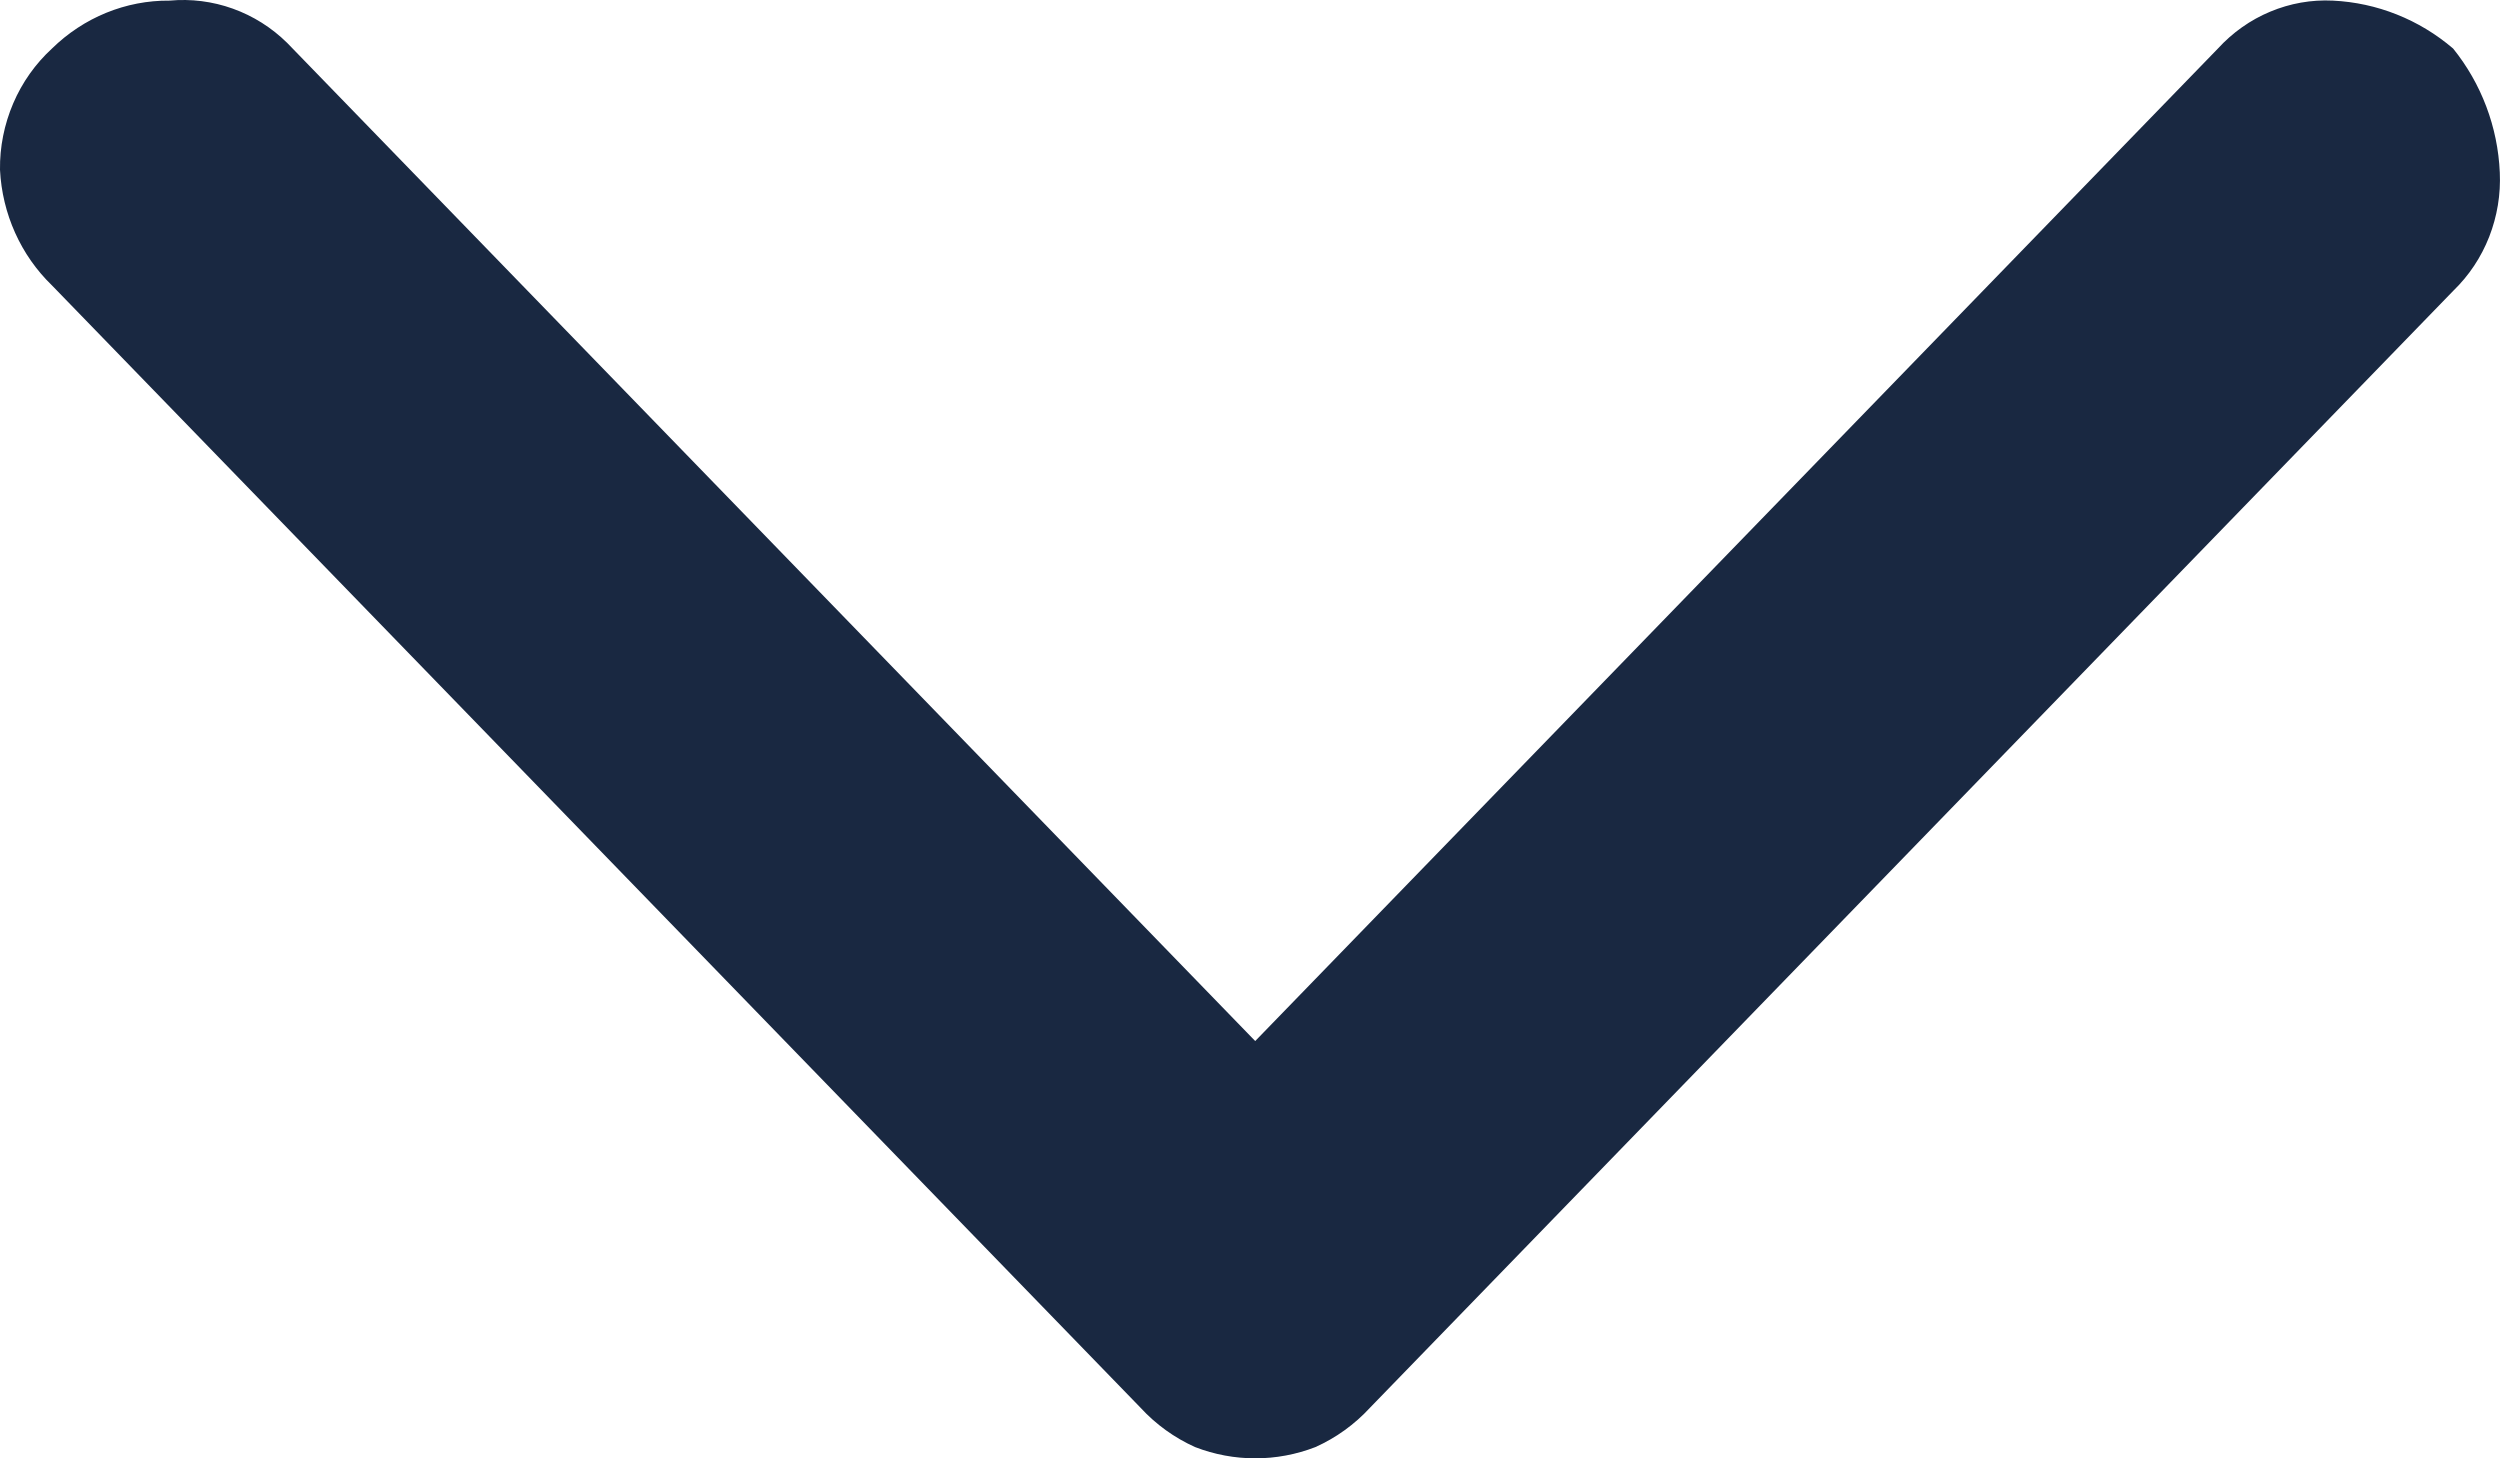 <svg width="24" height="14" viewBox="0 0 24 14" fill="none" xmlns="http://www.w3.org/2000/svg">
<path d="M23.55 0.466C23.224 0.187 22.818 0.026 22.395 0.006C22.189 -0.004 21.985 0.032 21.794 0.112C21.604 0.191 21.433 0.312 21.292 0.466L12.05 9.994L2.757 0.412C2.608 0.265 2.43 0.153 2.235 0.083C2.04 0.013 1.833 -0.013 1.628 0.006C1.208 0.002 0.803 0.168 0.499 0.466C0.34 0.612 0.213 0.791 0.127 0.992C0.041 1.193 -0.003 1.411 0 1.63C0.021 2.053 0.2 2.451 0.499 2.74L10.948 13.513C11.097 13.675 11.275 13.803 11.473 13.892C11.845 14.036 12.256 14.036 12.628 13.892C12.826 13.803 13.004 13.675 13.153 13.513L23.552 2.791C23.702 2.646 23.819 2.47 23.896 2.274C23.973 2.077 24.008 1.866 23.998 1.655C23.979 1.219 23.821 0.802 23.55 0.466Z" fill="#192841"/>
</svg>
